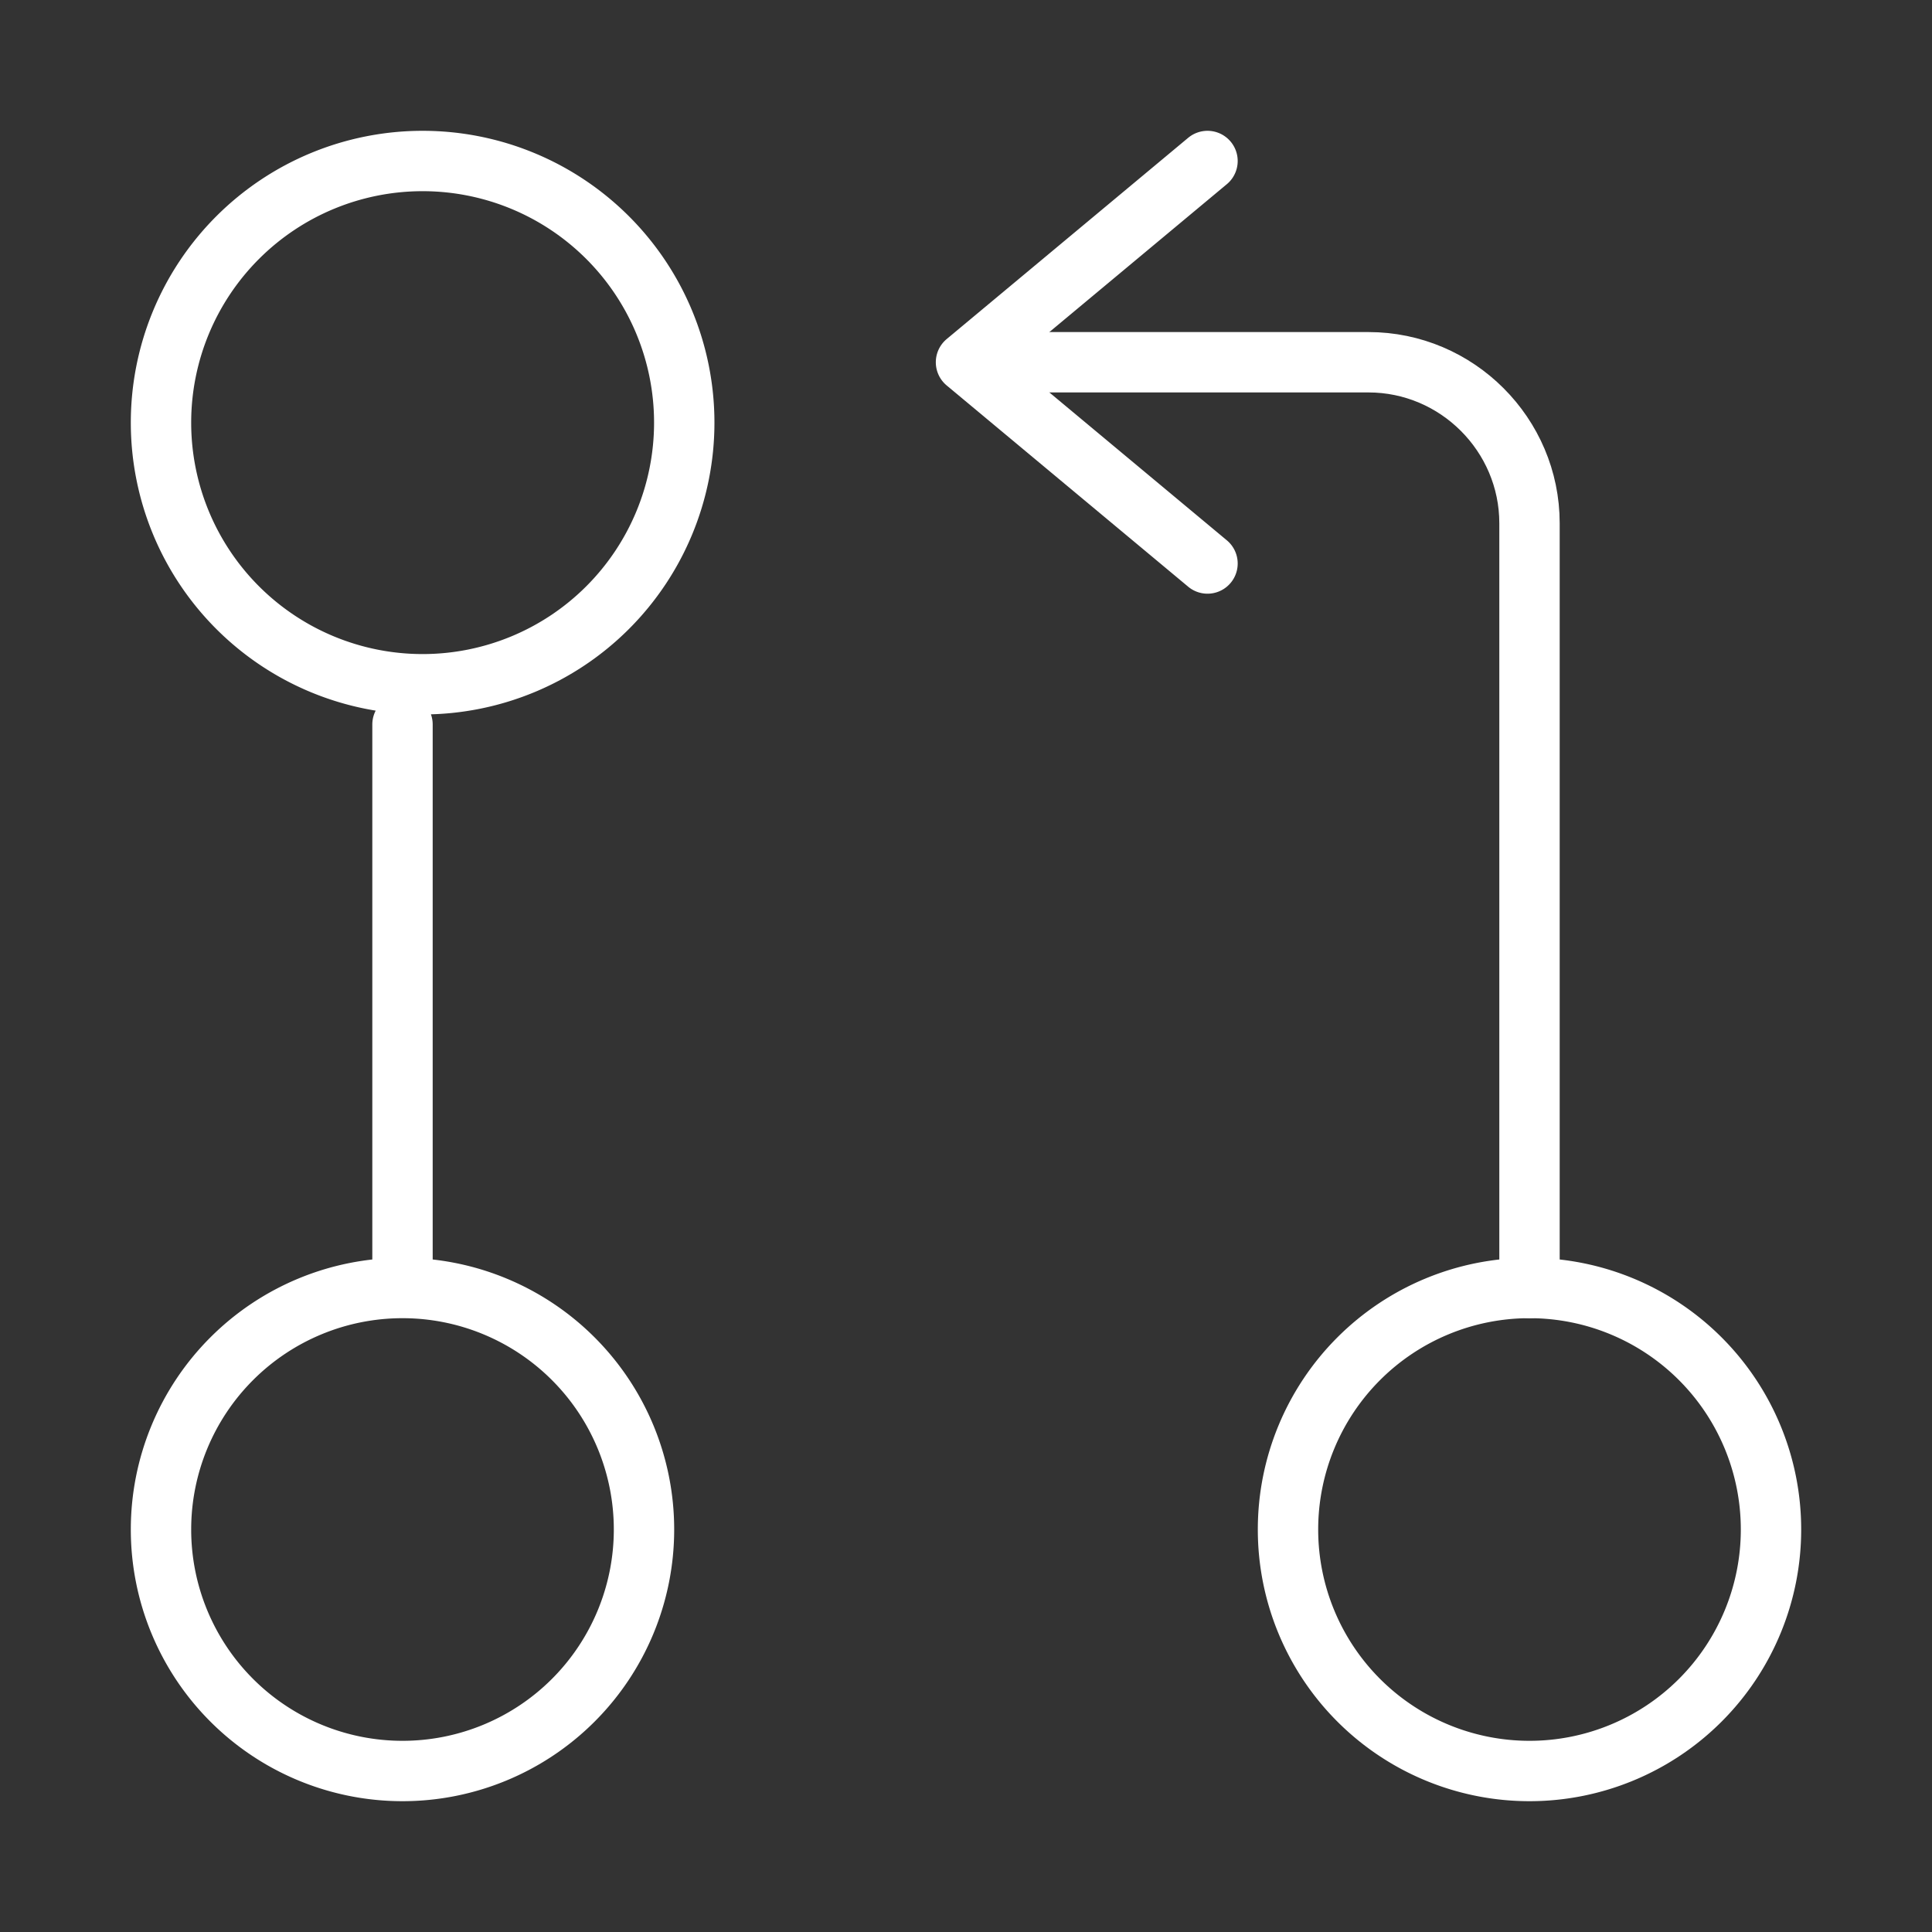 <svg xmlns="http://www.w3.org/2000/svg" width="48" height="48" fill="none"><rect width="100%" height="100%" fill="#333333" stroke="none"/><path stroke="#fff" stroke-linecap="round" stroke-linejoin="round" vector-effect="non-scaling-stroke" stroke-width="1.5" d="M38 32V13c0-2.2-1.8-4-4-4h-9"/><path stroke="#fff" stroke-linecap="round" stroke-linejoin="round" vector-effect="non-scaling-stroke" stroke-width="1.5" d="m30 4-6 5 6 5M10 18v14M10.5 17a6.5 6.5 0 1 0 0-13 6.5 6.5 0 0 0 0 13ZM10 44a6 6 0 1 0 0-12 6 6 0 0 0 0 12ZM38 44a6 6 0 1 0 0-12 6 6 0 0 0 0 12Z"/></svg>